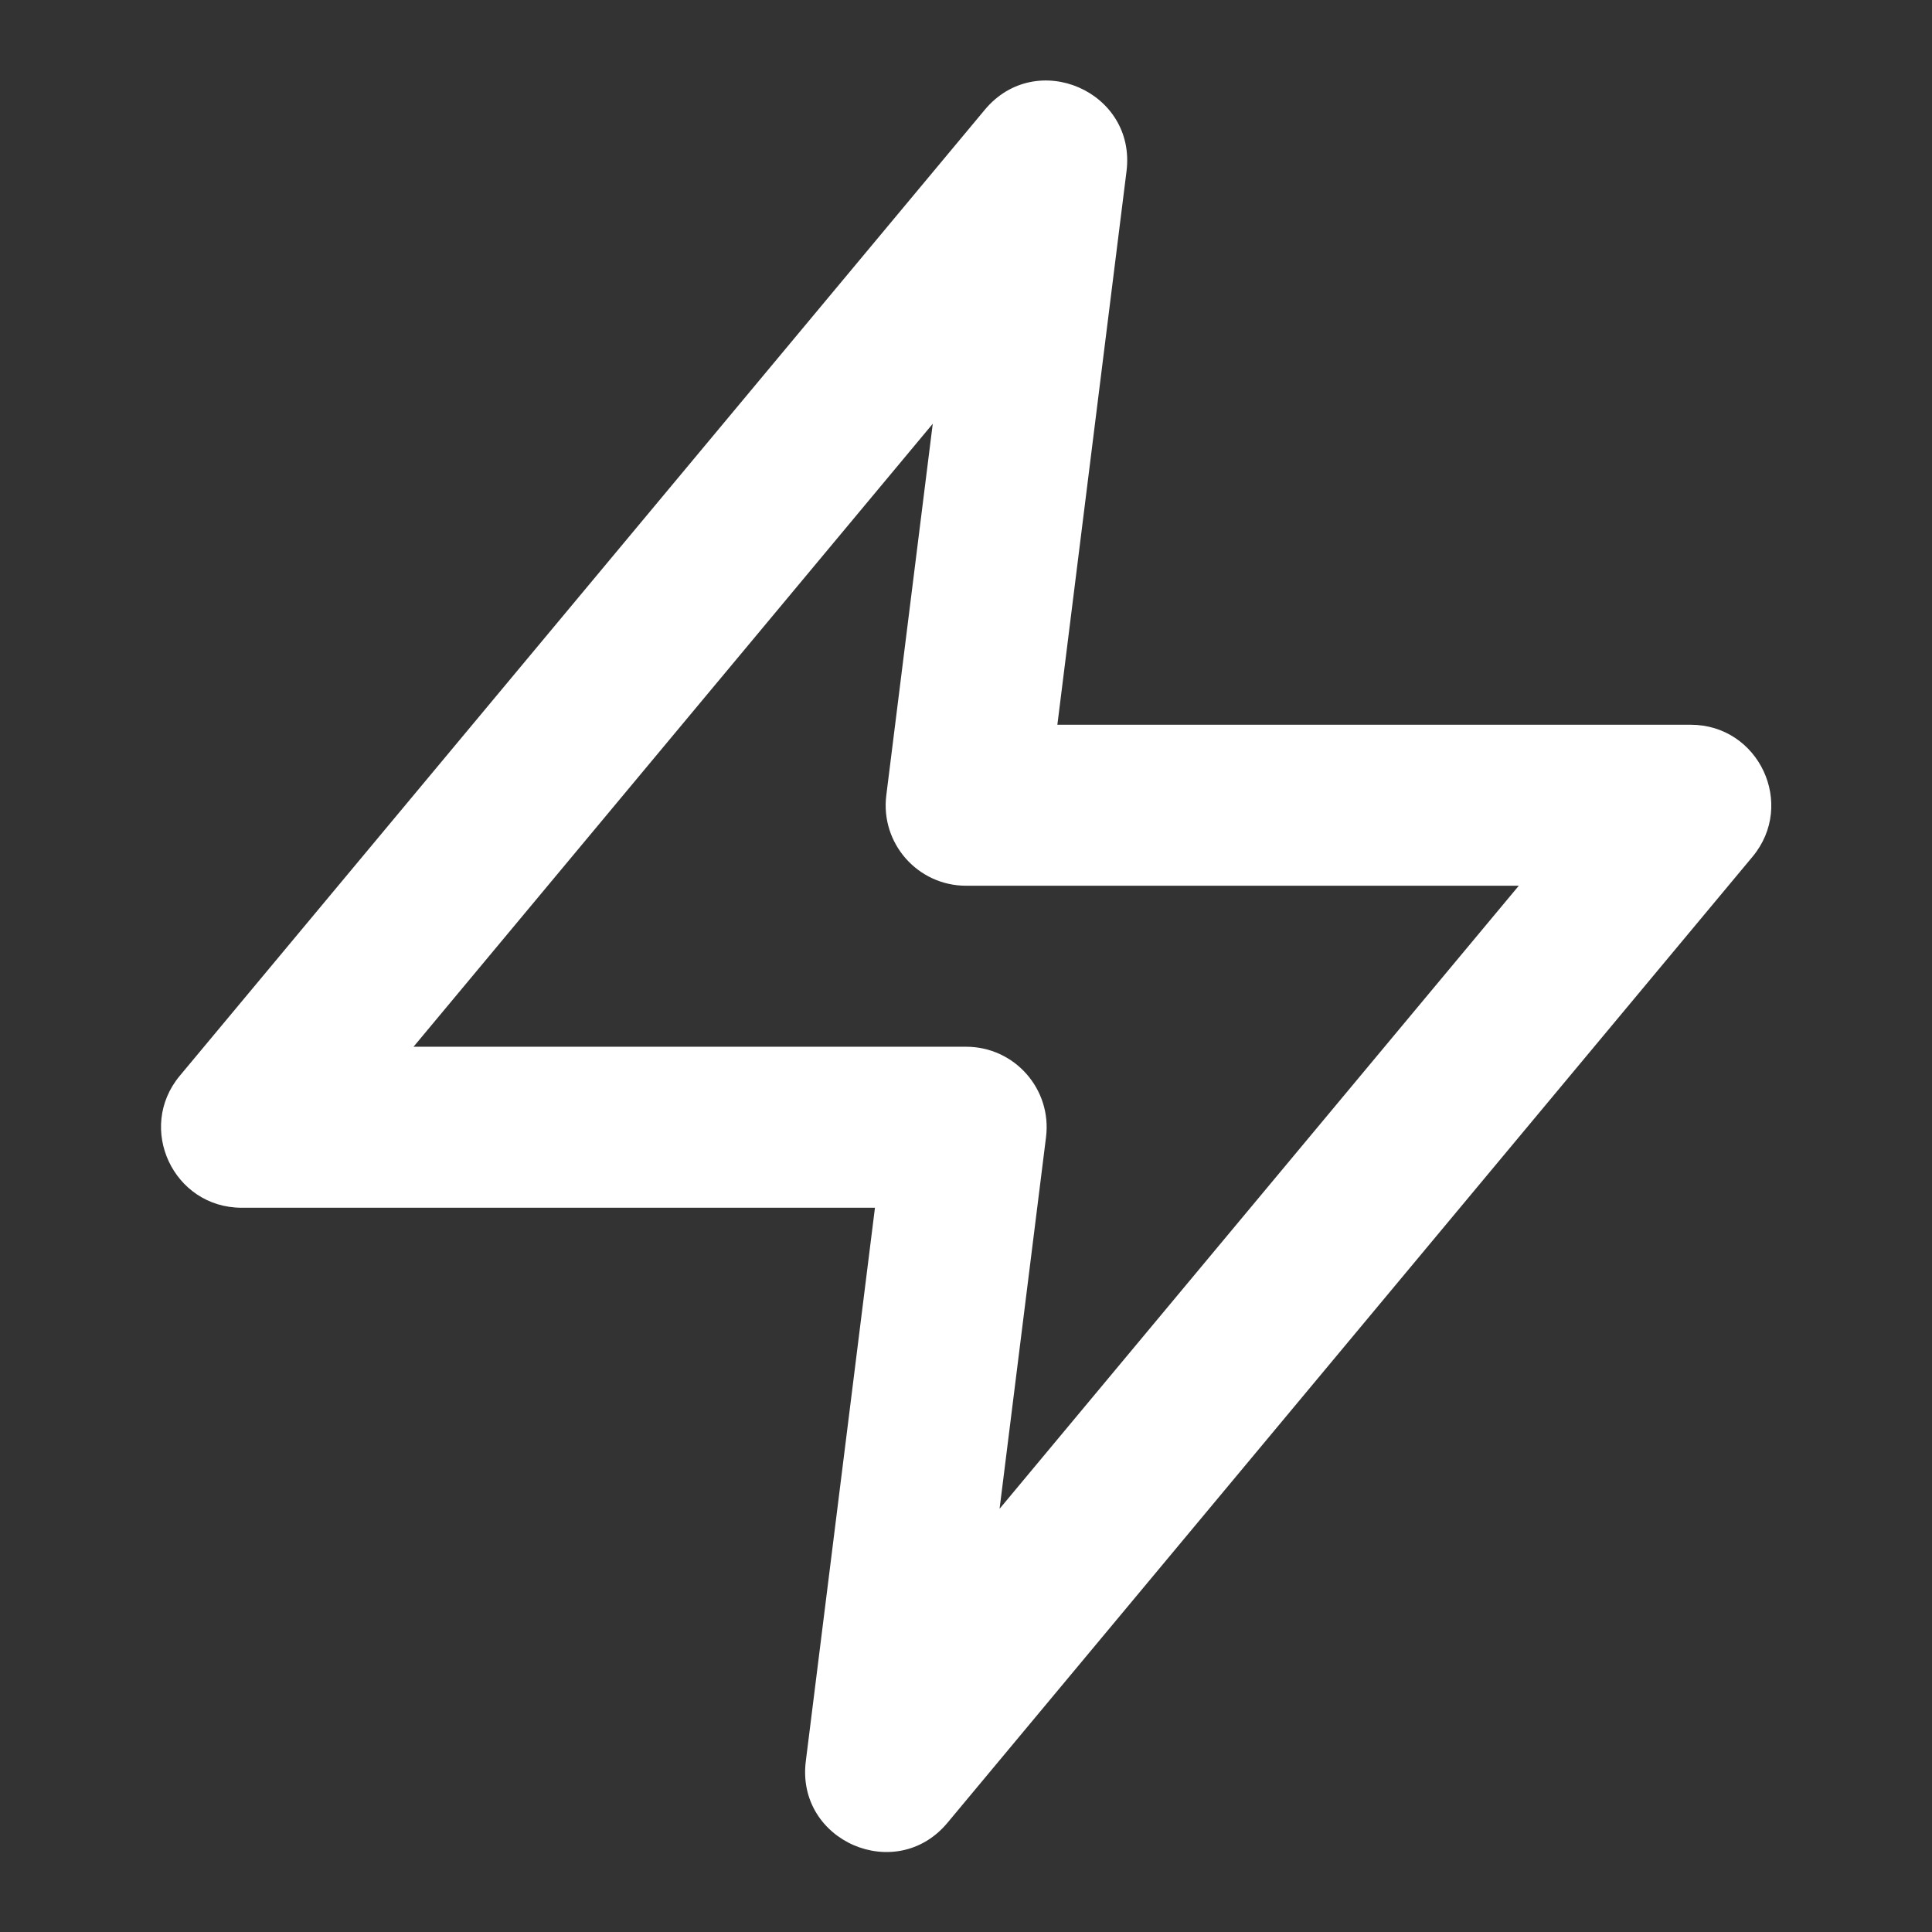 <?xml version="1.0" encoding="UTF-8"?>
<svg width="24px" height="24px" viewBox="0 0 24 24" version="1.1" xmlns="http://www.w3.org/2000/svg" xmlns:xlink="http://www.w3.org/1999/xlink">
    <rect x="0" y="0" width="24" height="24" fill="#333333" stroke="none"/>
    <!-- Generator: Sketch 63.1 (92452) - https://sketch.com -->
    <title>icon/new/lighting_24px</title>
    <desc>Created with Sketch.</desc>
    <defs>
        <path d="M8.869,14.003 L1.002,14.003 C0.154,14.003 -0.309,13.014 0.234,12.363 L10.234,0.363 C10.873,-0.404 12.118,0.136 11.994,1.127 L11.135,8.003 L19.002,8.003 C19.85,8.003 20.313,8.992 19.77,9.643 L9.77,21.643 C9.131,22.411 7.886,21.87 8.01,20.879 L8.869,14.003 Z M3.137,12.003 L10.002,12.003 C10.603,12.003 11.069,12.53 10.994,13.127 L10.417,17.743 L16.867,10.003 L10.002,10.003 C9.4,10.003 8.935,9.476 9.01,8.879 L9.587,4.264 L3.137,12.003 Z" id="path-1"></path>
    </defs>
    <g id="Symbols" stroke="none" stroke-width="1" fill="none" fill-rule="evenodd">
        <g id="icon/new/lighting_24px">
            <g id="zap" transform="translate(2, 1)">
                <mask id="mask-2" fill="white">
                    <use xlink:href="#path-1"></use>
                </mask>
                <use id="Shape" fill="#FFFFFF" xlink:href="#path-1"></use>
            </g>
        </g>
    </g>
</svg>